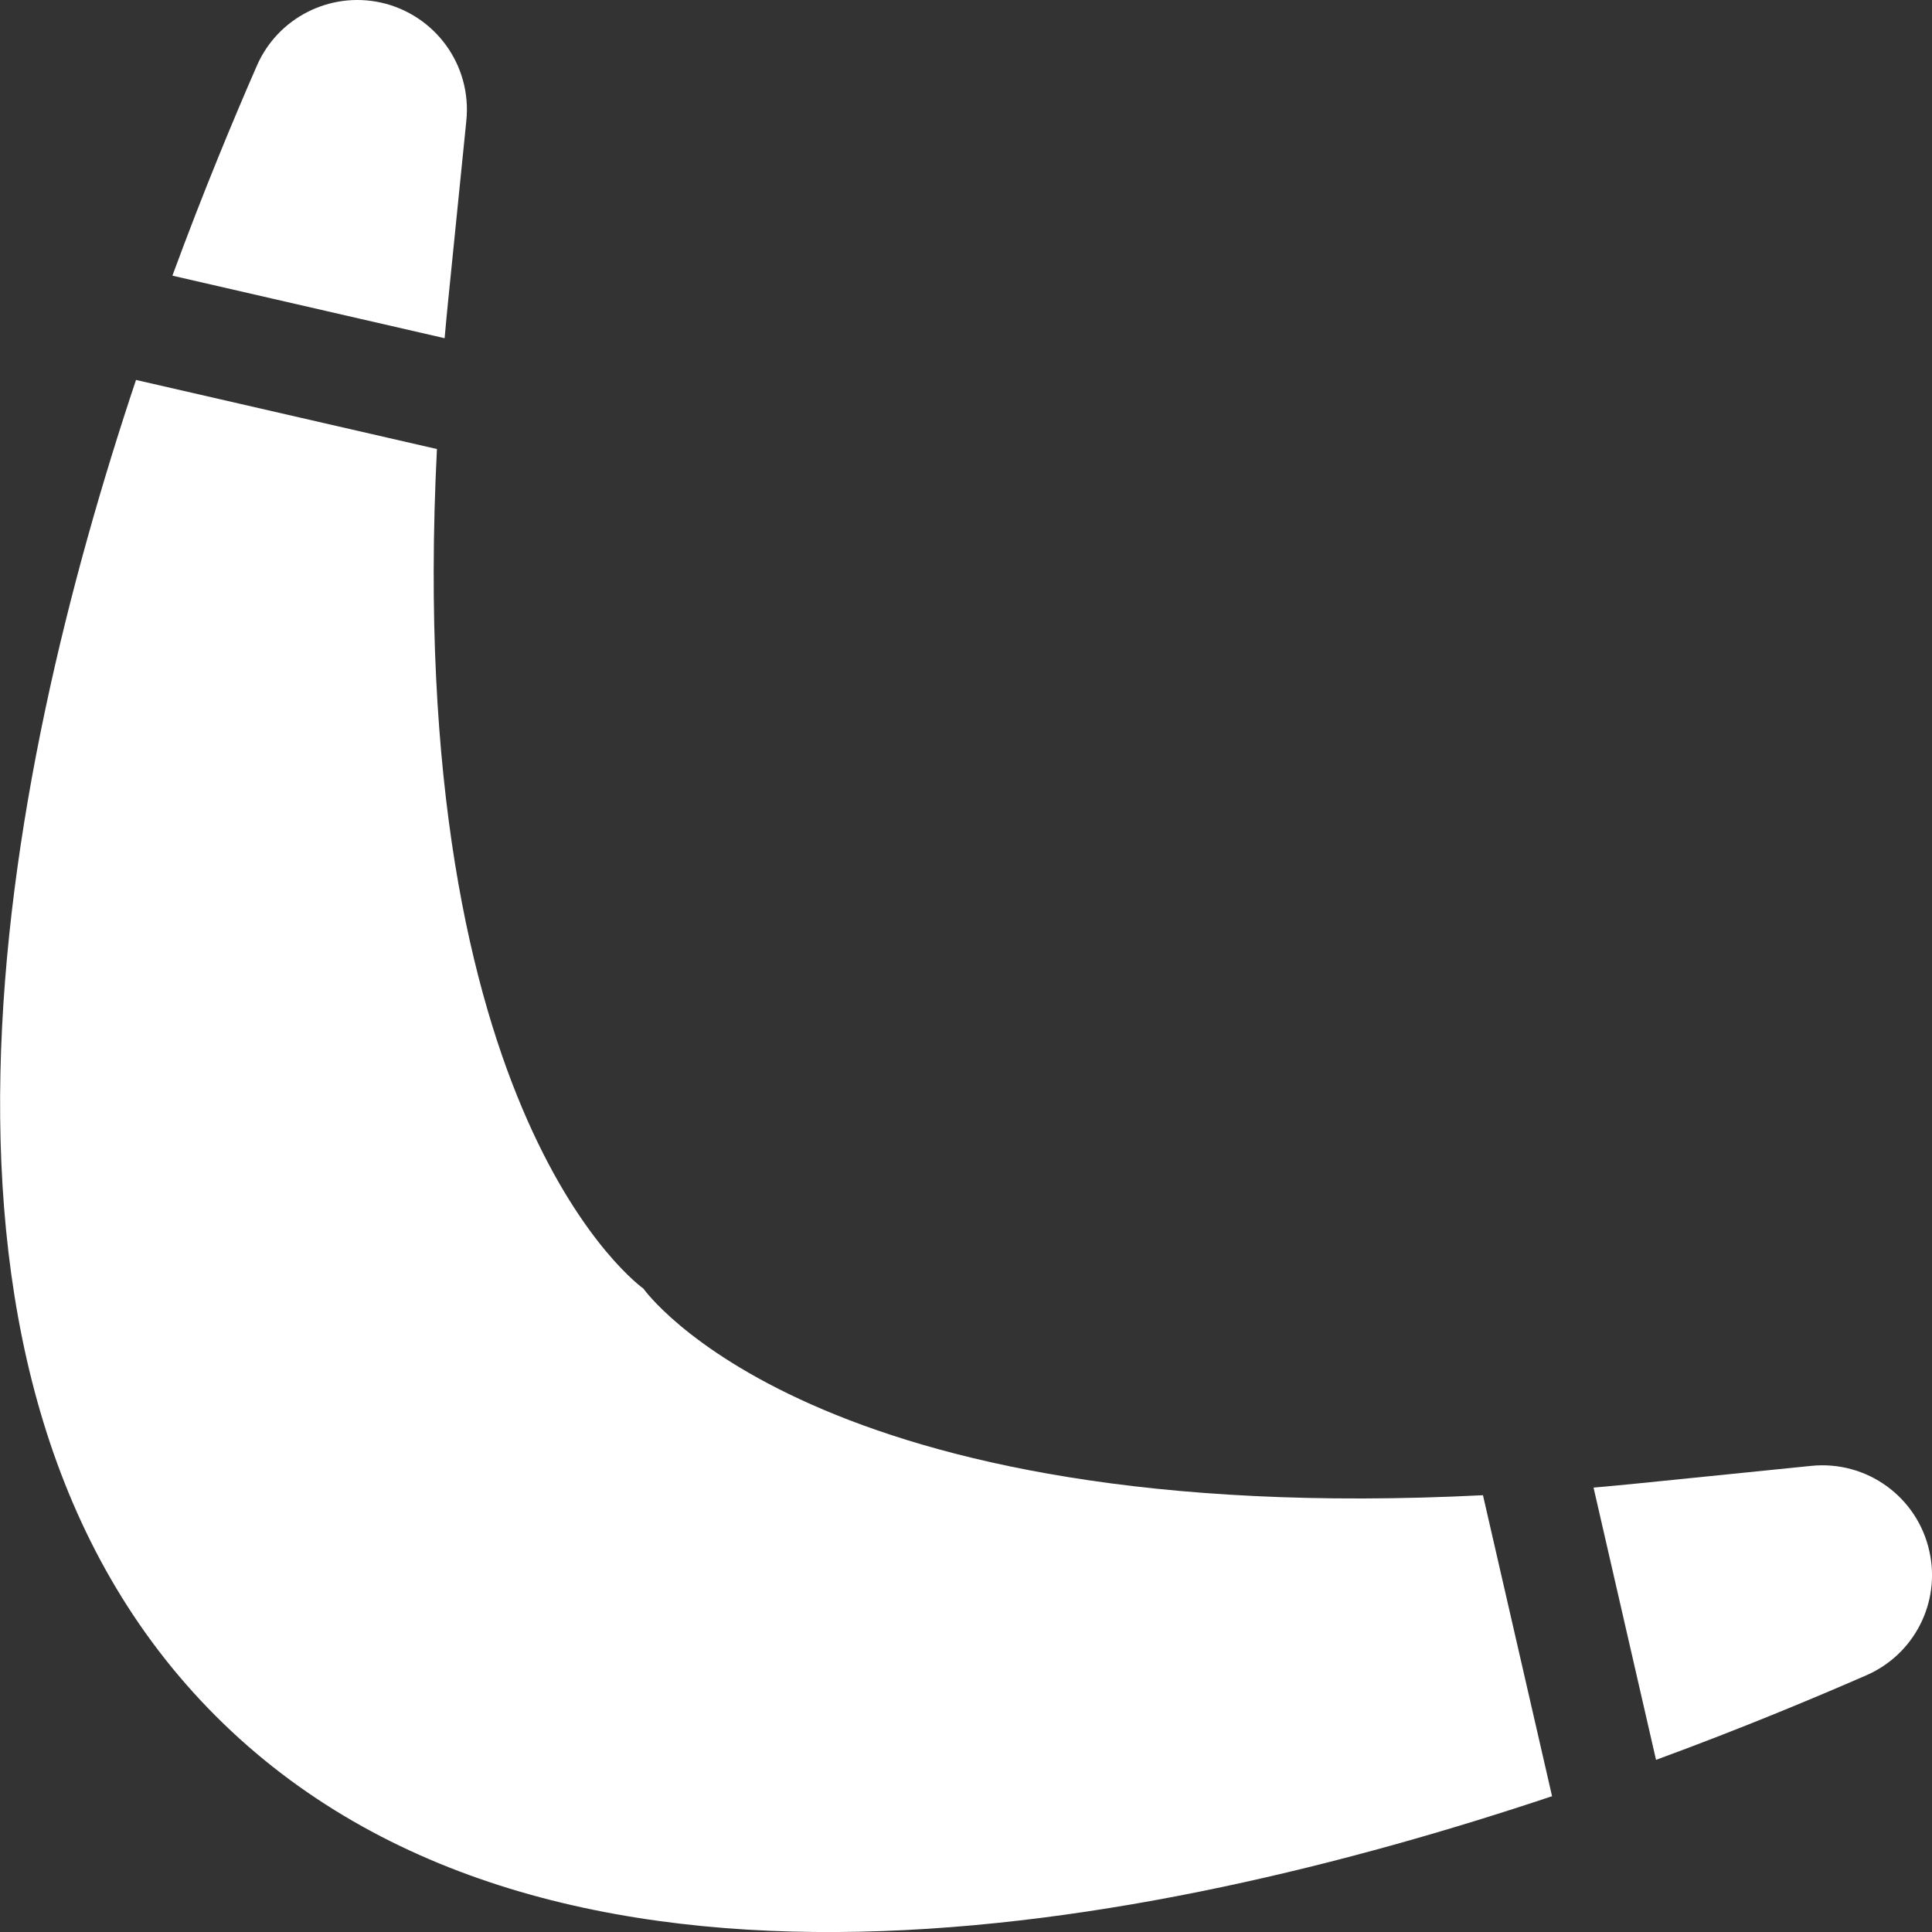<svg width="38" height="38" viewBox="0 0 38 38" fill="none" xmlns="http://www.w3.org/2000/svg">
<rect x="0" y="0" width="38" height="38" fill="#333333" stroke="none"/>
<g clip-path="url(#clip0)">
<path d="M30.527 35.329L29.168 29.409C15.973 30.074 12.655 25.345 12.655 25.345C12.655 25.345 7.93 22.031 8.594 8.832L2.675 7.473C0.047 15.339 -2.331 27.178 4.245 33.754C10.825 40.334 22.665 37.957 30.527 35.329Z" fill="white"/>
<path d="M8.819 5.871L9.172 2.376C9.285 1.284 8.56 0.287 7.49 0.05C6.484 -0.17 5.462 0.352 5.052 1.293C4.612 2.302 4.016 3.722 3.391 5.422L8.745 6.652C8.767 6.397 8.793 6.134 8.819 5.871Z" fill="white"/>
<path d="M36.706 32.952C37.651 32.542 38.173 31.52 37.949 30.515C37.716 29.444 36.715 28.72 35.623 28.832L32.128 29.186C31.865 29.211 31.602 29.237 31.343 29.259L32.572 34.614C34.277 33.988 35.696 33.392 36.706 32.952Z" fill="white"/>
</g>
<defs>
<clipPath id="clip0">
<rect width="38" height="38" fill="white"/>
</clipPath>
</defs>
</svg>
